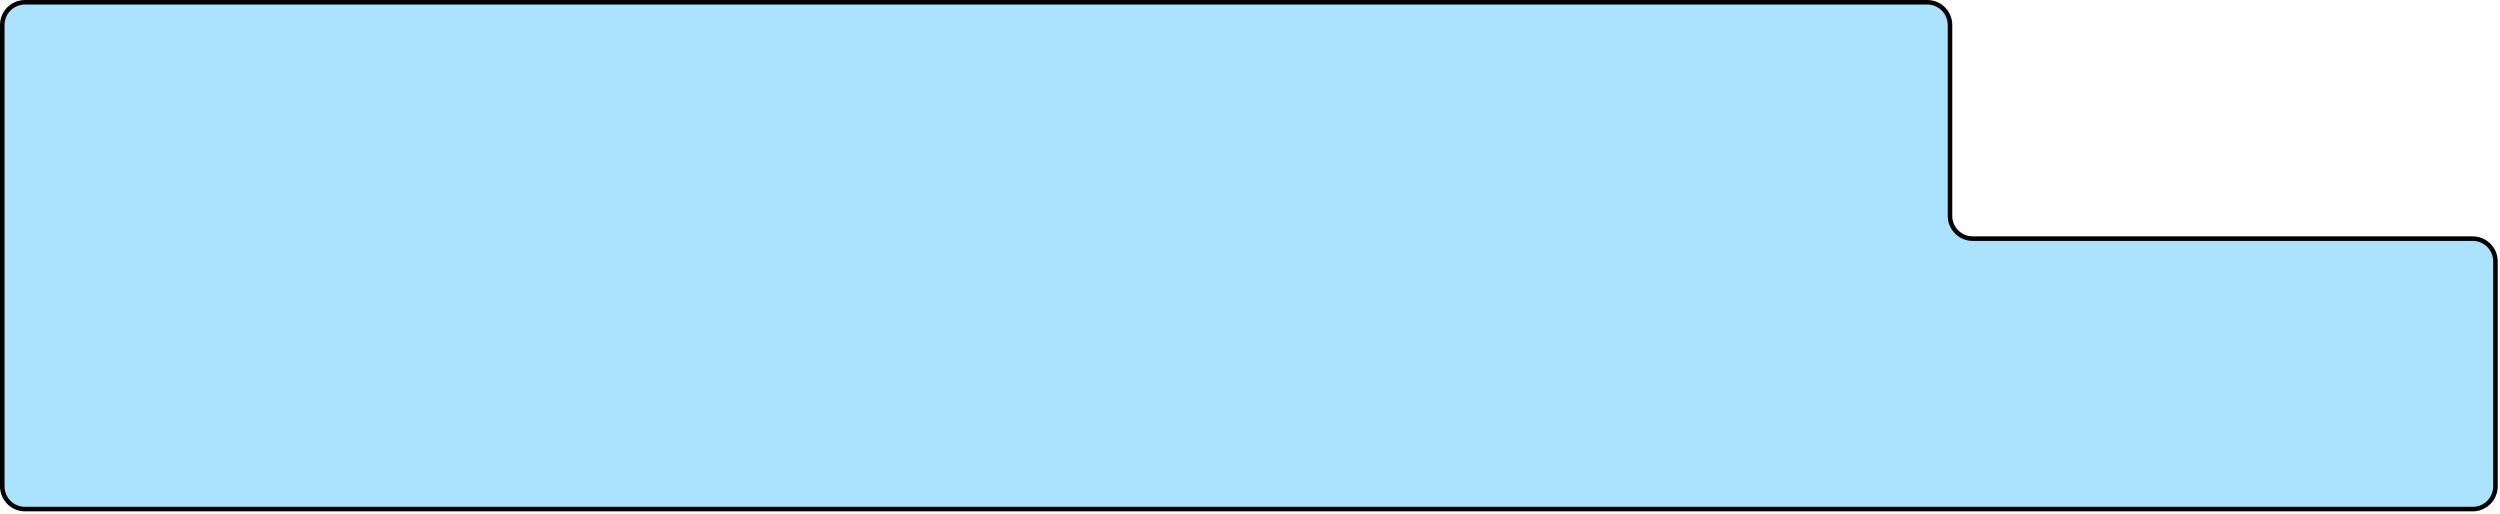<?xml version="1.0" encoding="UTF-8"?> <svg xmlns="http://www.w3.org/2000/svg" width="550" height="113" viewBox="0 0 550 113" fill="none"><path d="M0.5 5.5V107C0.5 109.761 2.739 112 5.5 112H544C546.761 112 549 109.761 549 107V57.5C549 54.739 546.761 52.5 544 52.5H434C431.239 52.5 429 50.261 429 47.5V5.5C429 2.739 426.761 0.5 424 0.5H5.5C2.739 0.5 0.5 2.739 0.5 5.5Z" fill="#ABE3FF" stroke="black"></path></svg> 